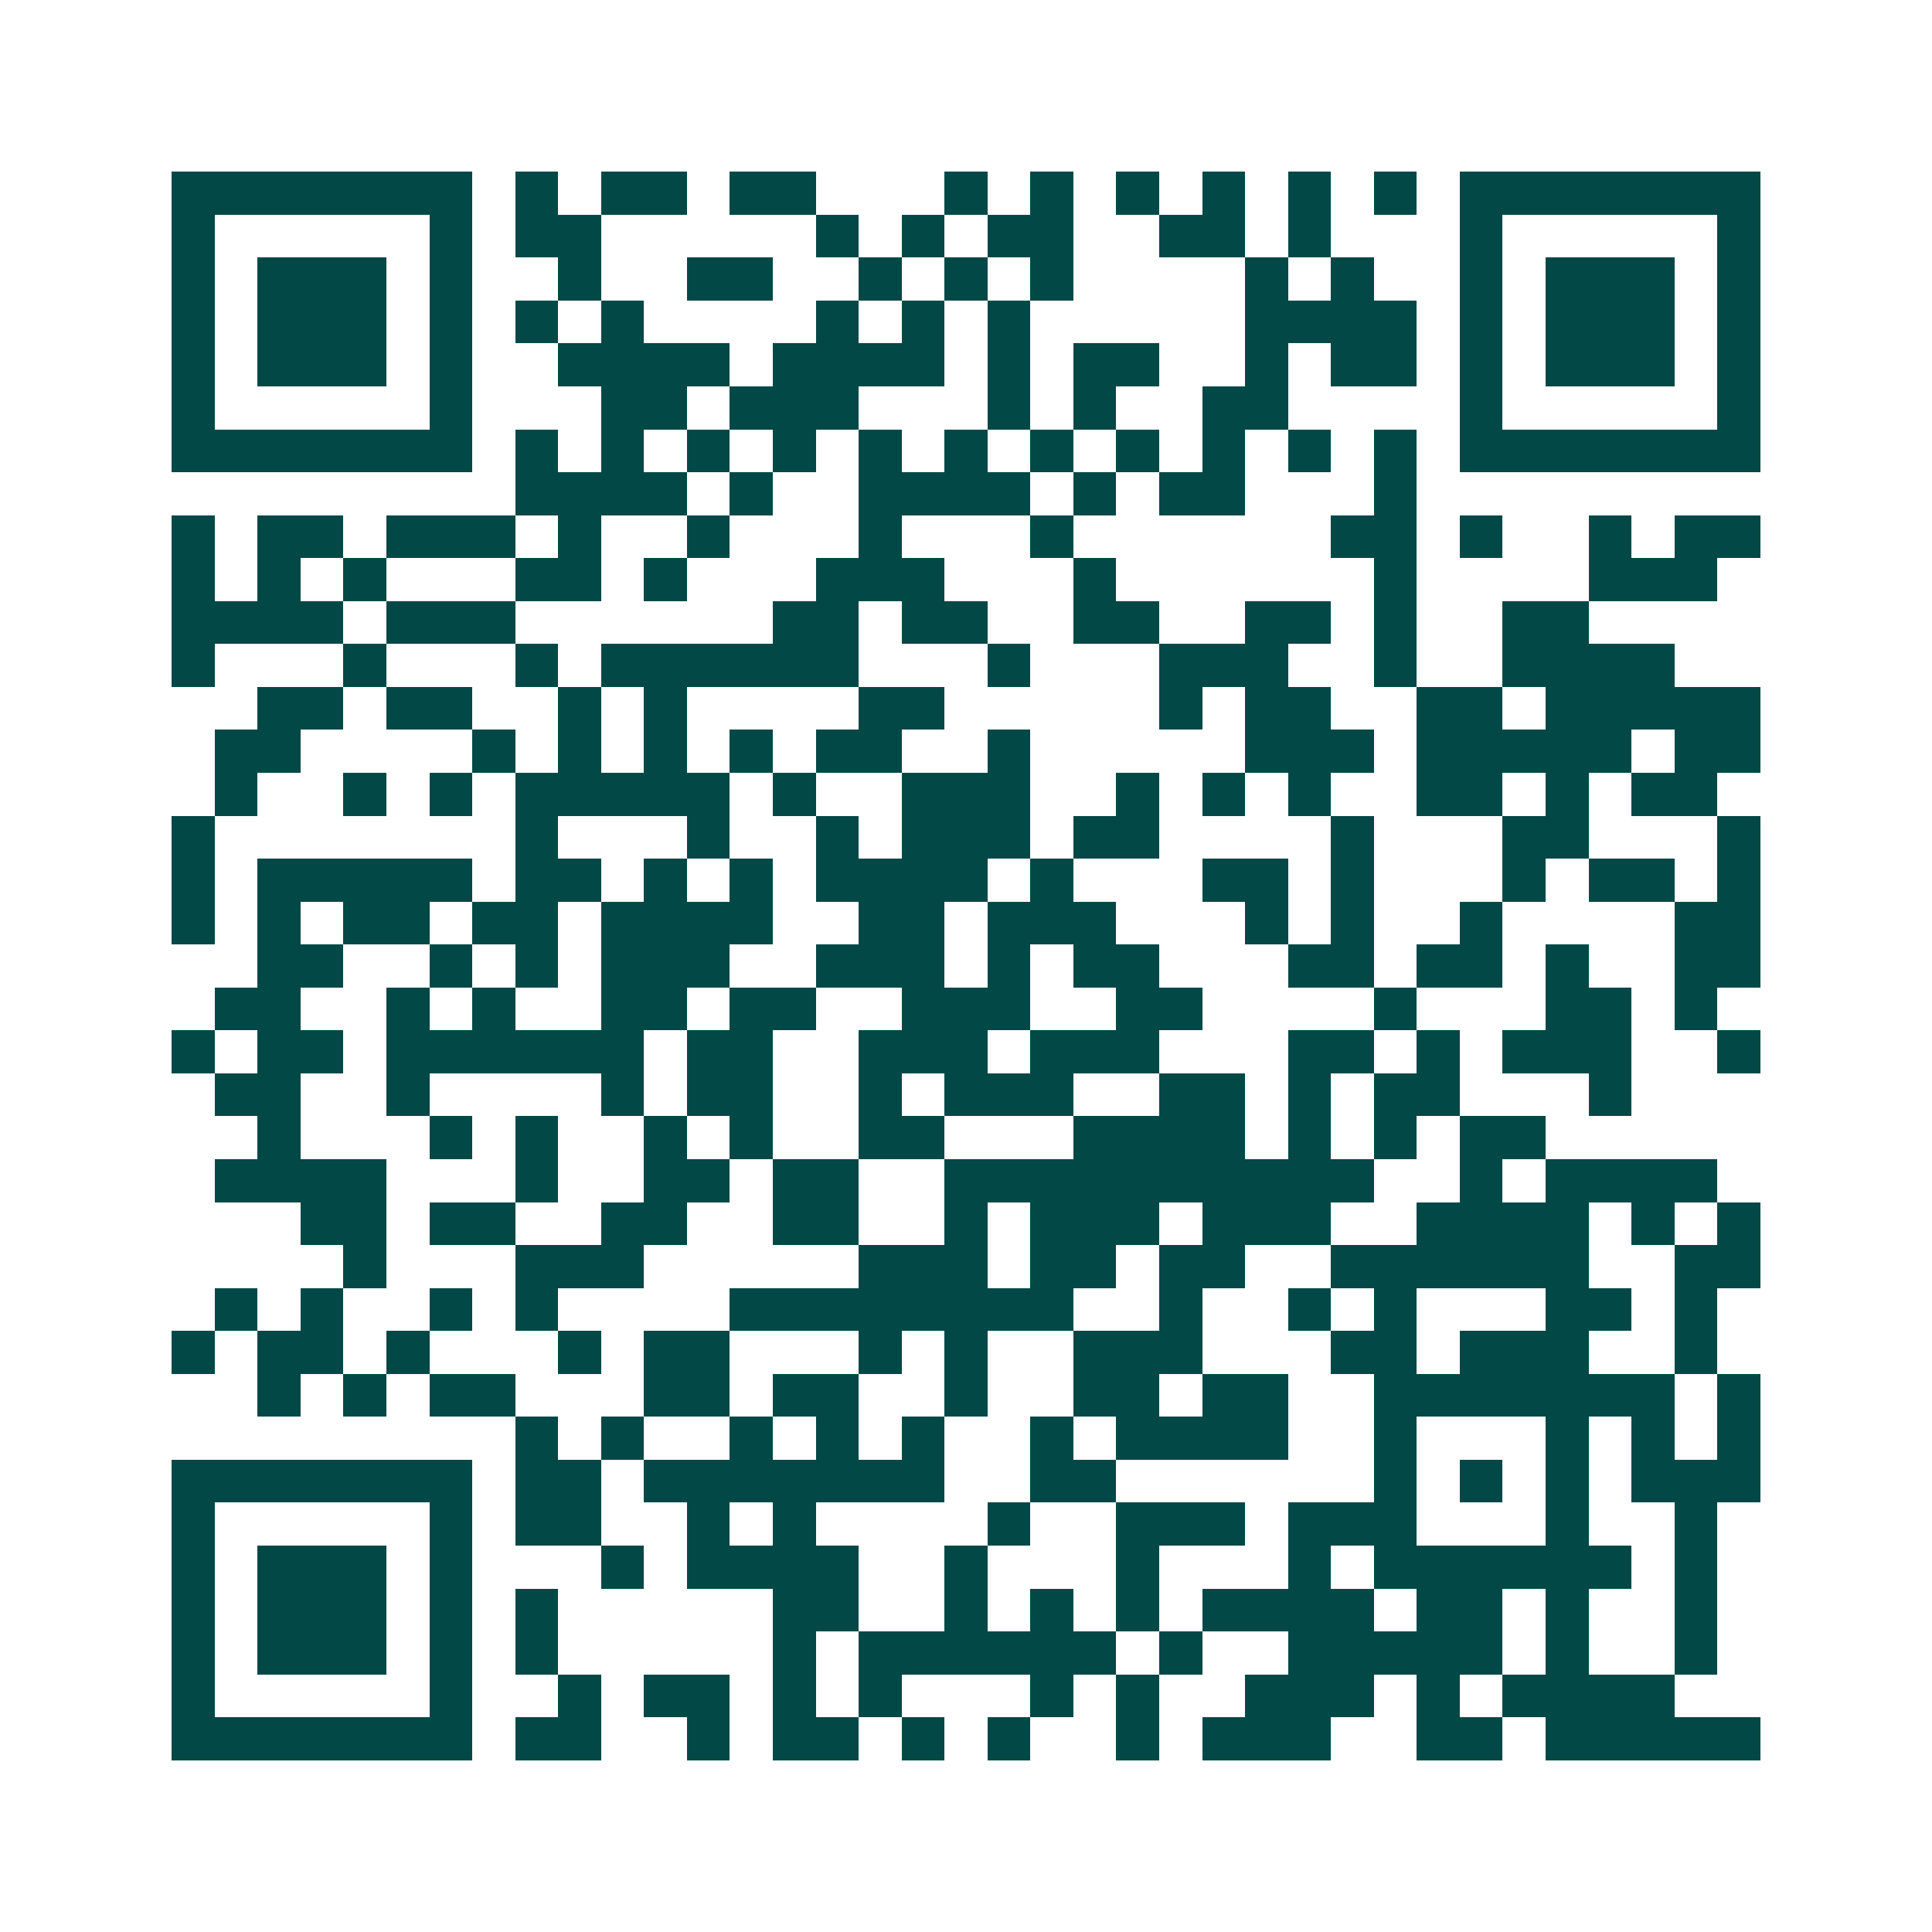 <svg xmlns="http://www.w3.org/2000/svg" width="200" height="200" viewBox="0 0 45 45" shape-rendering="crispEdges"><path fill="#ffffff" d="M0 0h45v45H0z"/><path stroke="#014847" d="M4 4.5h7m1 0h1m1 0h2m1 0h2m3 0h1m1 0h1m1 0h1m1 0h1m1 0h1m1 0h1m1 0h7M4 5.5h1m5 0h1m1 0h2m5 0h1m1 0h1m1 0h2m2 0h2m1 0h1m3 0h1m5 0h1M4 6.5h1m1 0h3m1 0h1m2 0h1m2 0h2m2 0h1m1 0h1m1 0h1m4 0h1m1 0h1m2 0h1m1 0h3m1 0h1M4 7.5h1m1 0h3m1 0h1m1 0h1m1 0h1m4 0h1m1 0h1m1 0h1m5 0h4m1 0h1m1 0h3m1 0h1M4 8.5h1m1 0h3m1 0h1m2 0h4m1 0h4m1 0h1m1 0h2m2 0h1m1 0h2m1 0h1m1 0h3m1 0h1M4 9.5h1m5 0h1m3 0h2m1 0h3m3 0h1m1 0h1m2 0h2m4 0h1m5 0h1M4 10.5h7m1 0h1m1 0h1m1 0h1m1 0h1m1 0h1m1 0h1m1 0h1m1 0h1m1 0h1m1 0h1m1 0h1m1 0h7M12 11.5h4m1 0h1m2 0h4m1 0h1m1 0h2m3 0h1M4 12.5h1m1 0h2m1 0h3m1 0h1m2 0h1m3 0h1m3 0h1m6 0h2m1 0h1m2 0h1m1 0h2M4 13.5h1m1 0h1m1 0h1m3 0h2m1 0h1m3 0h3m3 0h1m6 0h1m4 0h3M4 14.5h4m1 0h3m6 0h2m1 0h2m2 0h2m2 0h2m1 0h1m2 0h2M4 15.5h1m3 0h1m3 0h1m1 0h6m3 0h1m3 0h3m2 0h1m2 0h4M6 16.5h2m1 0h2m2 0h1m1 0h1m4 0h2m5 0h1m1 0h2m2 0h2m1 0h5M5 17.5h2m4 0h1m1 0h1m1 0h1m1 0h1m1 0h2m2 0h1m5 0h3m1 0h5m1 0h2M5 18.5h1m2 0h1m1 0h1m1 0h5m1 0h1m2 0h3m2 0h1m1 0h1m1 0h1m2 0h2m1 0h1m1 0h2M4 19.5h1m7 0h1m3 0h1m2 0h1m1 0h3m1 0h2m4 0h1m3 0h2m3 0h1M4 20.5h1m1 0h5m1 0h2m1 0h1m1 0h1m1 0h4m1 0h1m3 0h2m1 0h1m3 0h1m1 0h2m1 0h1M4 21.5h1m1 0h1m1 0h2m1 0h2m1 0h4m2 0h2m1 0h3m3 0h1m1 0h1m2 0h1m4 0h2M6 22.5h2m2 0h1m1 0h1m1 0h3m2 0h3m1 0h1m1 0h2m3 0h2m1 0h2m1 0h1m2 0h2M5 23.5h2m2 0h1m1 0h1m2 0h2m1 0h2m2 0h3m2 0h2m4 0h1m3 0h2m1 0h1M4 24.5h1m1 0h2m1 0h6m1 0h2m2 0h3m1 0h3m3 0h2m1 0h1m1 0h3m2 0h1M5 25.5h2m2 0h1m4 0h1m1 0h2m2 0h1m1 0h3m2 0h2m1 0h1m1 0h2m3 0h1M6 26.5h1m3 0h1m1 0h1m2 0h1m1 0h1m2 0h2m3 0h4m1 0h1m1 0h1m1 0h2M5 27.5h4m3 0h1m2 0h2m1 0h2m2 0h10m2 0h1m1 0h4M7 28.5h2m1 0h2m2 0h2m2 0h2m2 0h1m1 0h3m1 0h3m2 0h4m1 0h1m1 0h1M8 29.5h1m3 0h3m5 0h3m1 0h2m1 0h2m2 0h6m2 0h2M5 30.5h1m1 0h1m2 0h1m1 0h1m4 0h8m2 0h1m2 0h1m1 0h1m3 0h2m1 0h1M4 31.5h1m1 0h2m1 0h1m3 0h1m1 0h2m3 0h1m1 0h1m2 0h3m3 0h2m1 0h3m2 0h1M6 32.5h1m1 0h1m1 0h2m3 0h2m1 0h2m2 0h1m2 0h2m1 0h2m2 0h7m1 0h1M12 33.5h1m1 0h1m2 0h1m1 0h1m1 0h1m2 0h1m1 0h4m2 0h1m3 0h1m1 0h1m1 0h1M4 34.5h7m1 0h2m1 0h7m2 0h2m6 0h1m1 0h1m1 0h1m1 0h3M4 35.5h1m5 0h1m1 0h2m2 0h1m1 0h1m4 0h1m2 0h3m1 0h3m3 0h1m2 0h1M4 36.5h1m1 0h3m1 0h1m3 0h1m1 0h4m2 0h1m3 0h1m3 0h1m1 0h6m1 0h1M4 37.5h1m1 0h3m1 0h1m1 0h1m5 0h2m2 0h1m1 0h1m1 0h1m1 0h4m1 0h2m1 0h1m2 0h1M4 38.5h1m1 0h3m1 0h1m1 0h1m5 0h1m1 0h6m1 0h1m2 0h5m1 0h1m2 0h1M4 39.5h1m5 0h1m2 0h1m1 0h2m1 0h1m1 0h1m3 0h1m1 0h1m2 0h3m1 0h1m1 0h4M4 40.5h7m1 0h2m2 0h1m1 0h2m1 0h1m1 0h1m2 0h1m1 0h3m2 0h2m1 0h5"/></svg>

